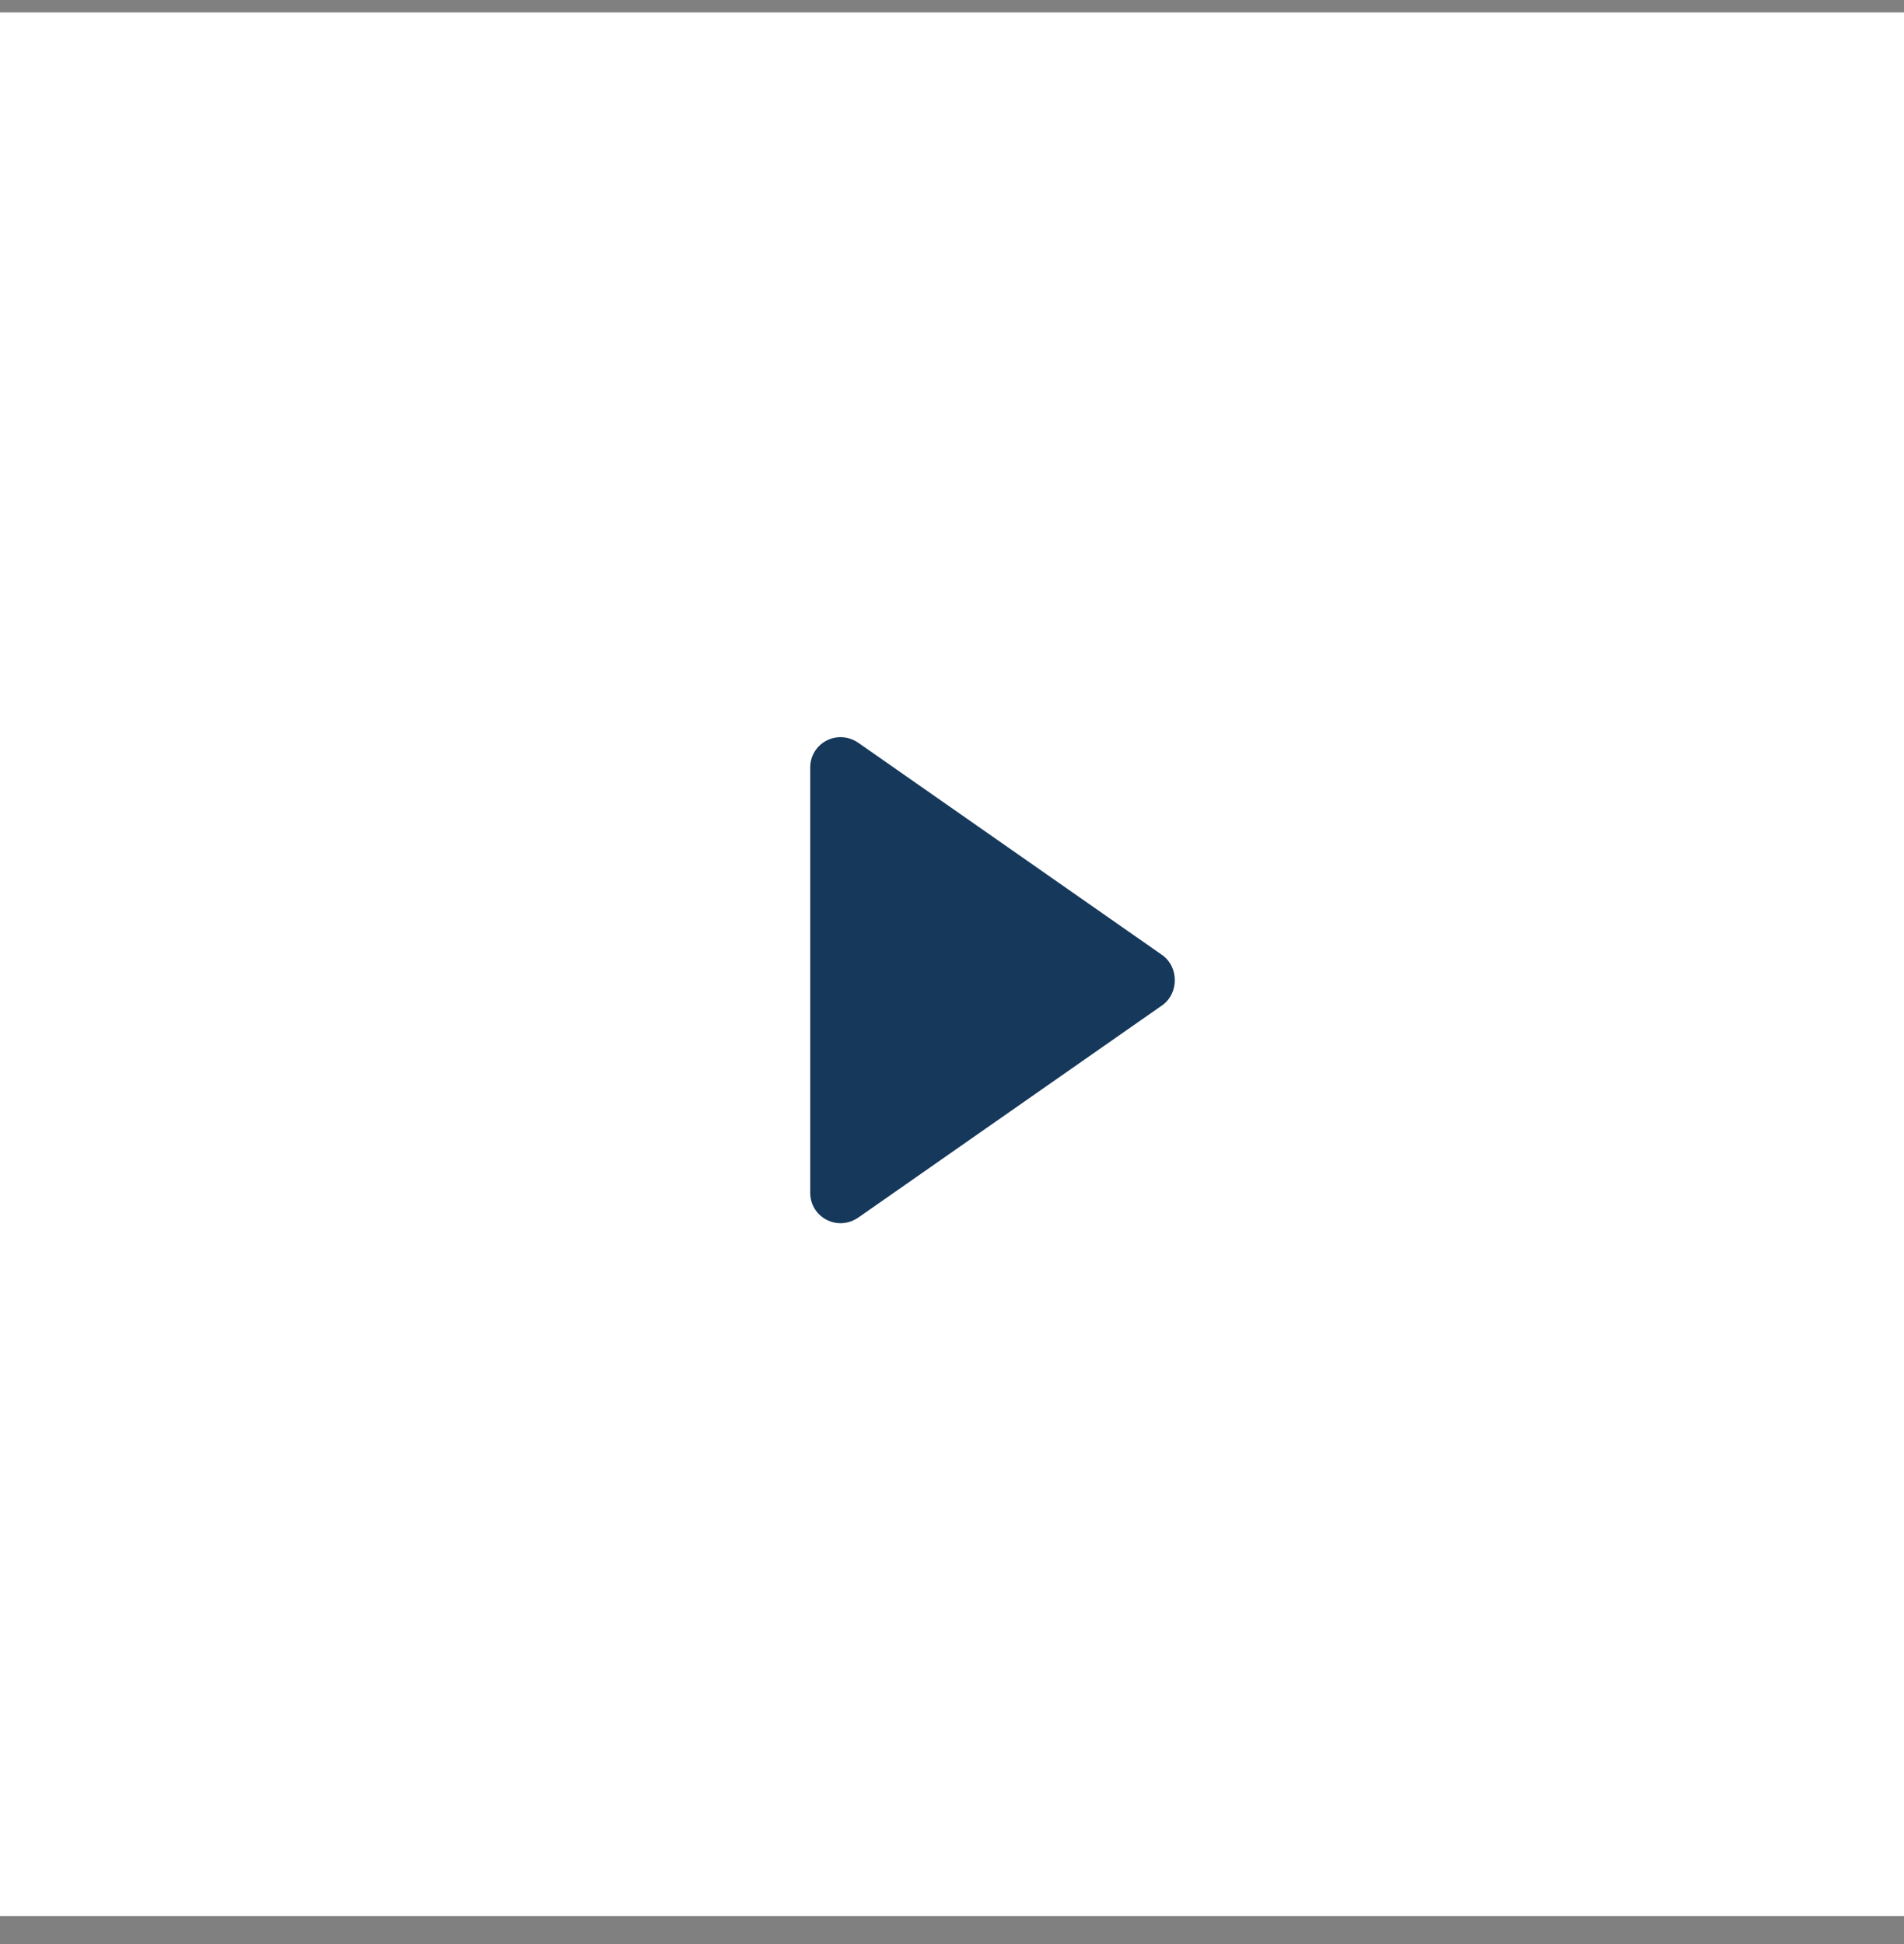 <svg viewBox="0 0 47 48" fill="none" xmlns="http://www.w3.org/2000/svg">
<rect x="0" y="0" width="47" height="48" fill="#808080" stroke="none"/>
<rect y="0.307" width="47" height="47" fill="white"/>
<path d="M28.718 23.6L21.203 18.35C20.676 17.975 20 18.35 20 18.95V29.45C20 30.05 20.676 30.425 21.203 30.05L28.718 24.8C29.094 24.5 29.094 23.9 28.718 23.6Z" fill="#15385B"/>
</svg>
